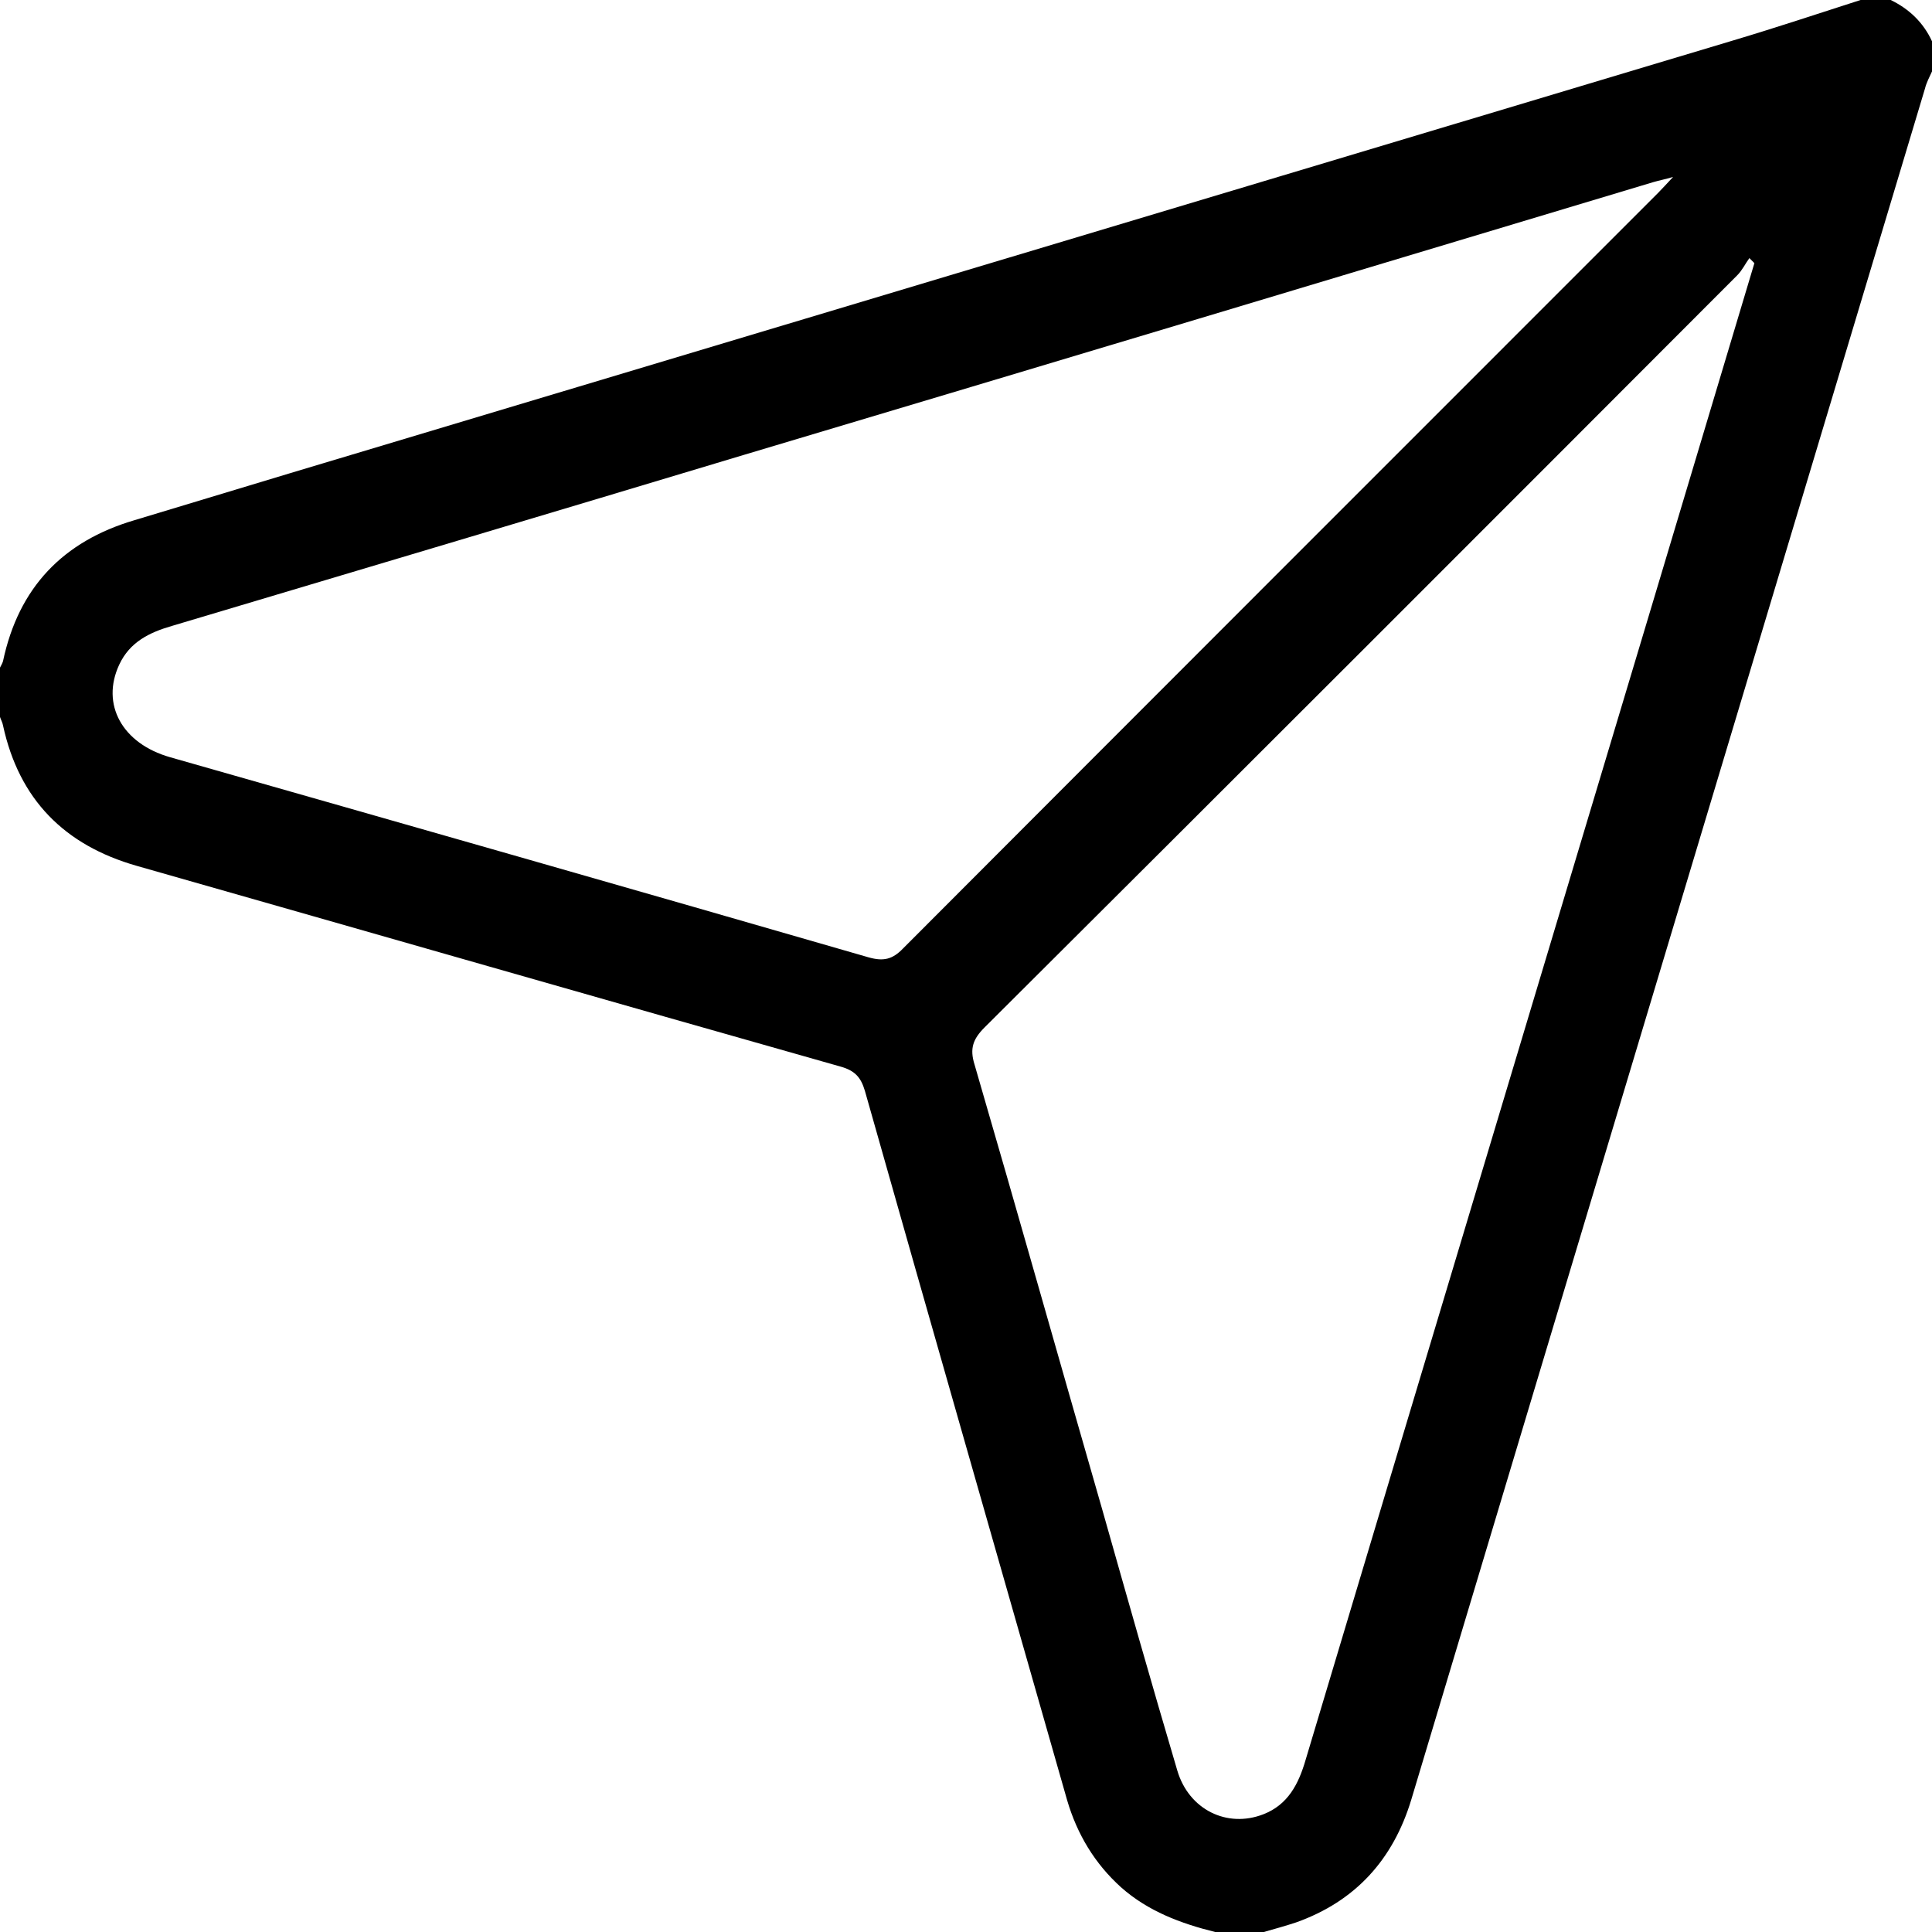<svg xmlns="http://www.w3.org/2000/svg" xmlns:xlink="http://www.w3.org/1999/xlink" fill="none" width="44" height="44" viewBox="0 0 44 44"><g><g><g><g><path d="M27.672,44C26.893,43.805,26.148,43.53,25.529,42.98C24.933,42.442,24.532,41.777,24.303,40.998C22.768,35.612,21.221,30.227,19.697,24.842C19.605,24.532,19.468,24.383,19.147,24.292C13.807,22.779,8.468,21.244,3.117,19.72C1.467,19.25,0.435,18.207,0.069,16.523C0.057,16.454,0.023,16.397,0,16.328C0,15.961,0,15.583,0,15.205C0.023,15.159,0.057,15.102,0.069,15.056C0.424,13.383,1.432,12.329,3.059,11.848C4.24,11.493,5.408,11.137,6.589,10.782C17.554,7.494,28.52,4.205,39.485,0.917C40.448,0.63,41.41,0.309,42.373,0C42.602,0,42.831,0,43.06,0C43.484,0.206,43.805,0.516,44,0.94L44,1.627C43.943,1.753,43.874,1.879,43.84,2.017C40.918,11.745,37.996,21.484,35.074,31.212C34.1,34.467,33.115,37.732,32.141,40.986C31.728,42.35,30.869,43.301,29.517,43.782C29.276,43.862,29.024,43.931,28.783,44L27.66,44L27.672,44ZM38.133,4.022C37.893,4.091,37.767,4.114,37.652,4.148C30.754,6.222,23.856,8.296,16.947,10.358C12.604,11.665,8.261,12.959,3.919,14.254C3.403,14.403,2.956,14.621,2.716,15.136C2.292,16.042,2.784,16.935,3.873,17.245C9.178,18.757,14.483,20.27,19.789,21.805C20.121,21.897,20.327,21.851,20.568,21.599C26.297,15.858,32.026,10.129,37.755,4.4C37.858,4.297,37.95,4.194,38.122,4.01L38.133,4.022ZM39.955,5.993C39.921,5.958,39.875,5.913,39.841,5.878C39.749,6.004,39.68,6.153,39.566,6.268C33.859,11.985,28.153,17.692,22.424,23.398C22.16,23.662,22.08,23.879,22.195,24.246C23.18,27.626,24.131,31.006,25.105,34.386C25.667,36.369,26.228,38.351,26.812,40.322C27.076,41.216,27.947,41.64,28.772,41.319C29.333,41.101,29.574,40.631,29.734,40.081C32.358,31.316,34.994,22.55,37.618,13.796C38.397,11.195,39.176,8.594,39.955,5.993Z" fill="#000000" fill-opacity="1"></path></g></g></g></g></svg>